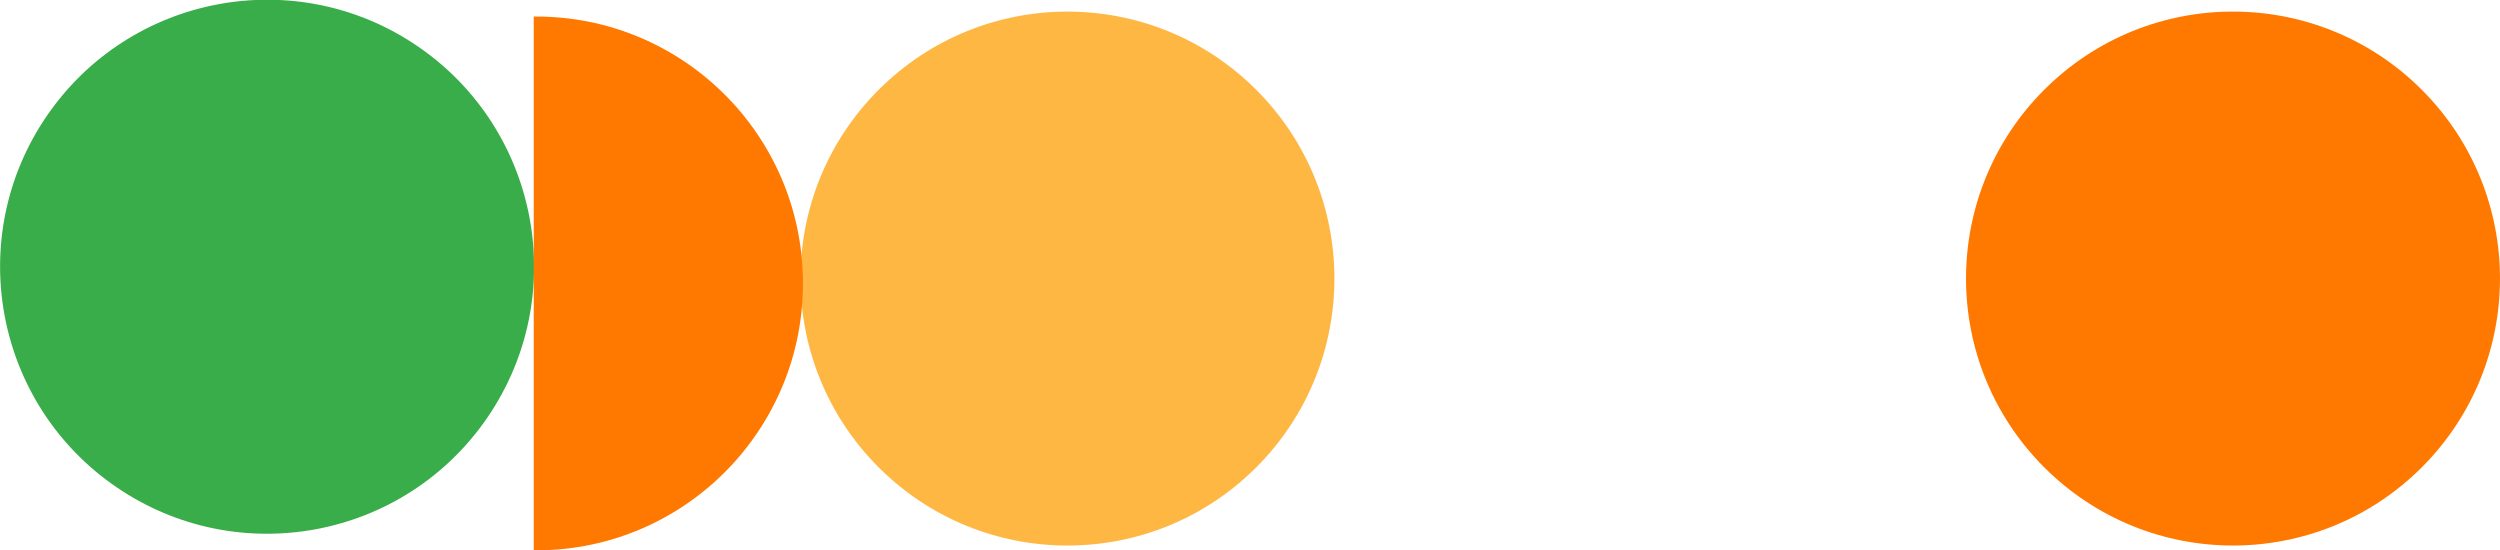 <?xml version="1.0" encoding="UTF-8"?>
<svg id="Capa_2" data-name="Capa 2" xmlns="http://www.w3.org/2000/svg" viewBox="0 0 113.21 24.92">
  <defs>
    <style>
      .cls-1 {
        fill: #39ad4a;
      }

      .cls-1, .cls-2, .cls-3 {
        stroke-width: 0px;
      }

      .cls-2 {
        fill: #ff7901;
      }

      .cls-3 {
        fill: #ffb743;
      }
    </style>
  </defs>
  <g id="Capa_1-2" data-name="Capa 1">
    <g>
      <circle class="cls-1" cx="12.09" cy="12.09" r="12.09" transform="translate(-4.71 15.23) rotate(-55.62)"/>
      <circle class="cls-3" cx="48.34" cy="12.61" r="12.09" transform="translate(5.24 37.88) rotate(-45)"/>
      <circle class="cls-2" cx="101.12" cy="12.61" r="12.09" transform="translate(20.7 75.2) rotate(-45)"/>
      <path class="cls-2" d="m24.36,24.92c6.67-.04,12.05-5.49,12-12.17-.04-6.67-5.49-12.05-12.17-12,0,0-.02,0-.02,0v24.17c.06,0,.12,0,.18,0Z"/>
    </g>
  </g>
</svg>